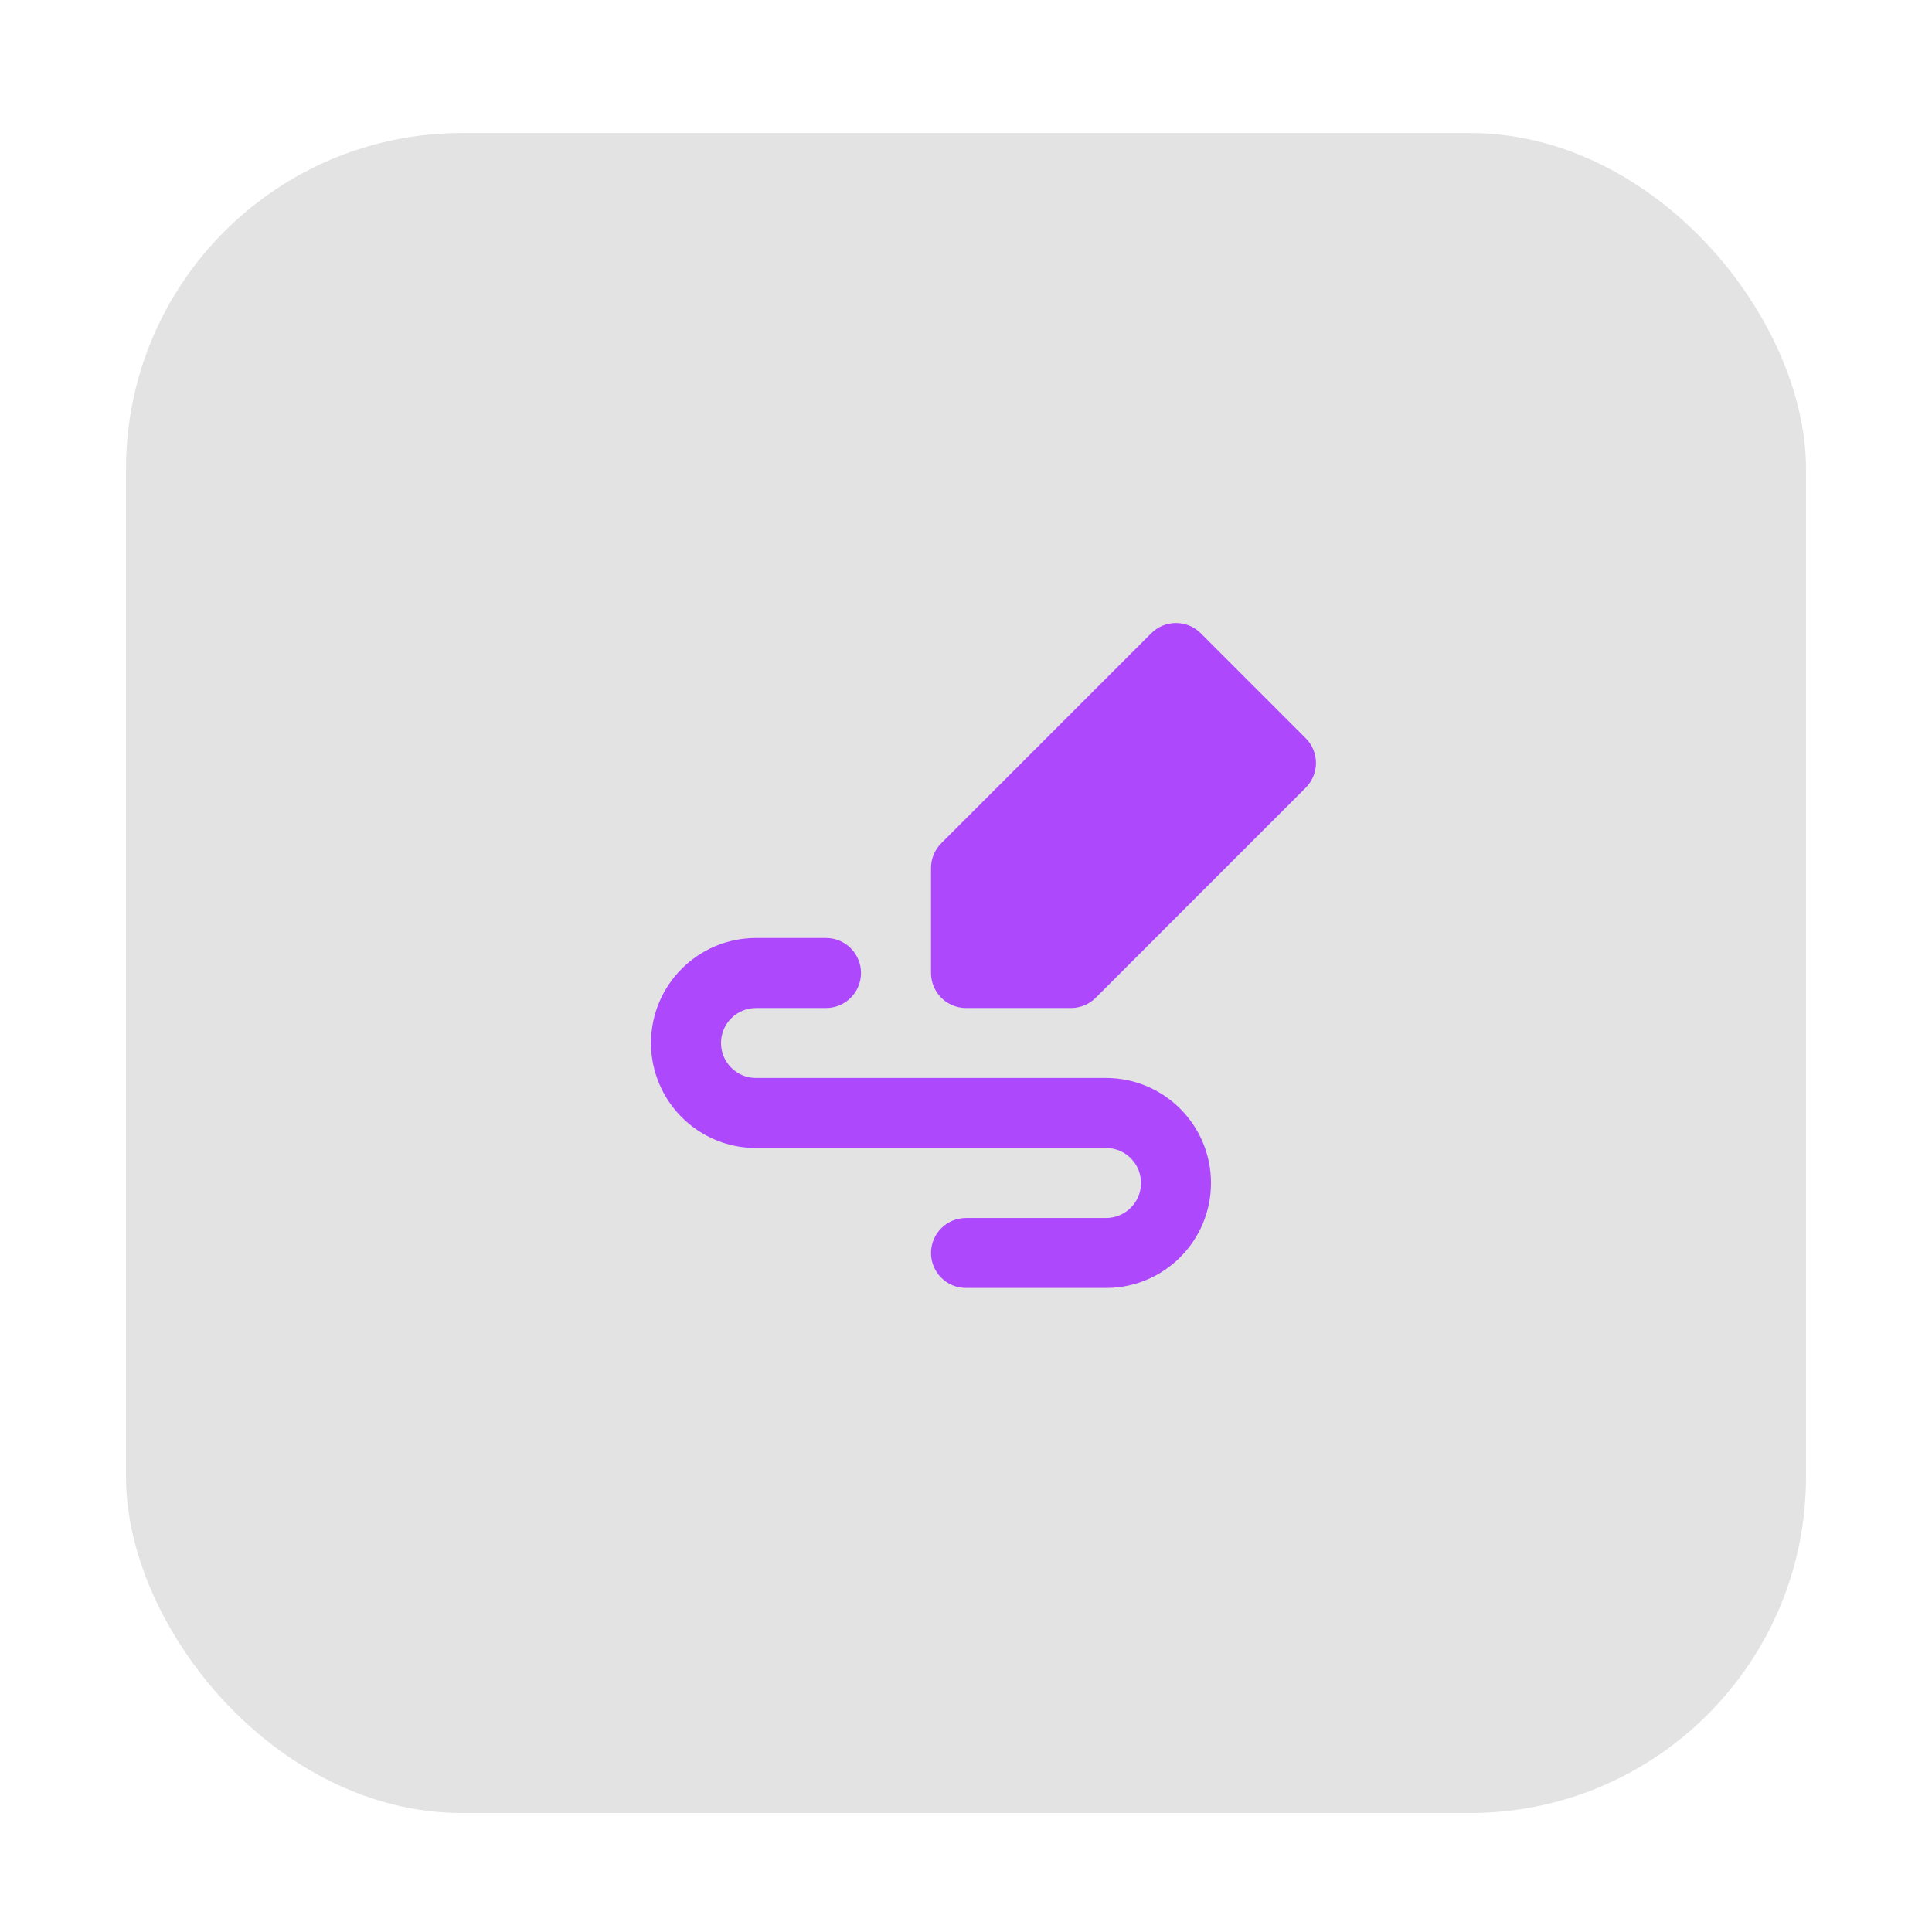 <svg width="46" height="46" viewBox="0 0 46 46" fill="none" xmlns="http://www.w3.org/2000/svg">
<g filter="url(#filter0_dd_1279_5517)">
<rect x="3" y="2" width="40" height="40" rx="8" fill="black" fill-opacity="0.11"/>
<path d="M28.589 13.91C28.264 13.585 27.736 13.585 27.411 13.91L22.411 18.91C22.255 19.066 22.167 19.278 22.167 19.499V21.999C22.167 22.22 22.255 22.432 22.411 22.589C22.567 22.745 22.779 22.833 23 22.833H25.5C25.721 22.833 25.933 22.745 26.089 22.589L31.089 17.589C31.245 17.432 31.333 17.22 31.333 16.999C31.333 16.778 31.245 16.566 31.089 16.41L28.589 13.91Z" fill="#AD48FD"/>
<path d="M18 21.166C16.619 21.166 15.5 22.285 15.5 23.666C15.5 25.047 16.619 26.166 18 26.166H26.333C26.794 26.166 27.167 26.539 27.167 26.999C27.167 27.46 26.794 27.833 26.333 27.833H23C22.54 27.833 22.167 28.206 22.167 28.666C22.167 29.126 22.54 29.499 23 29.499H26.333C27.714 29.499 28.833 28.38 28.833 26.999C28.833 25.619 27.714 24.499 26.333 24.499H18C17.54 24.499 17.167 24.126 17.167 23.666C17.167 23.206 17.54 22.833 18 22.833H19.667C20.127 22.833 20.5 22.46 20.5 21.999C20.5 21.539 20.127 21.166 19.667 21.166H18Z" fill="#AD48FD"/>
</g>
<defs>
<filter id="filter0_dd_1279_5517" x="0.667" y="0.833" width="44.667" height="44.667" filterUnits="userSpaceOnUse" color-interpolation-filters="sRGB">
<feFlood flood-opacity="0" result="BackgroundImageFix"/>
<feColorMatrix in="SourceAlpha" type="matrix" values="0 0 0 0 0 0 0 0 0 0 0 0 0 0 0 0 0 0 127 0" result="hardAlpha"/>
<feMorphology radius="1.167" operator="dilate" in="SourceAlpha" result="effect1_dropShadow_1279_5517"/>
<feOffset/>
<feColorMatrix type="matrix" values="0 0 0 0 0 0 0 0 0 0 0 0 0 0 0 0 0 0 0.06 0"/>
<feBlend mode="normal" in2="BackgroundImageFix" result="effect1_dropShadow_1279_5517"/>
<feColorMatrix in="SourceAlpha" type="matrix" values="0 0 0 0 0 0 0 0 0 0 0 0 0 0 0 0 0 0 127 0" result="hardAlpha"/>
<feOffset dy="1.167"/>
<feGaussianBlur stdDeviation="1.167"/>
<feColorMatrix type="matrix" values="0 0 0 0 0 0 0 0 0 0 0 0 0 0 0 0 0 0 0.06 0"/>
<feBlend mode="normal" in2="effect1_dropShadow_1279_5517" result="effect2_dropShadow_1279_5517"/>
<feBlend mode="normal" in="SourceGraphic" in2="effect2_dropShadow_1279_5517" result="shape"/>
</filter>
</defs>
</svg>
